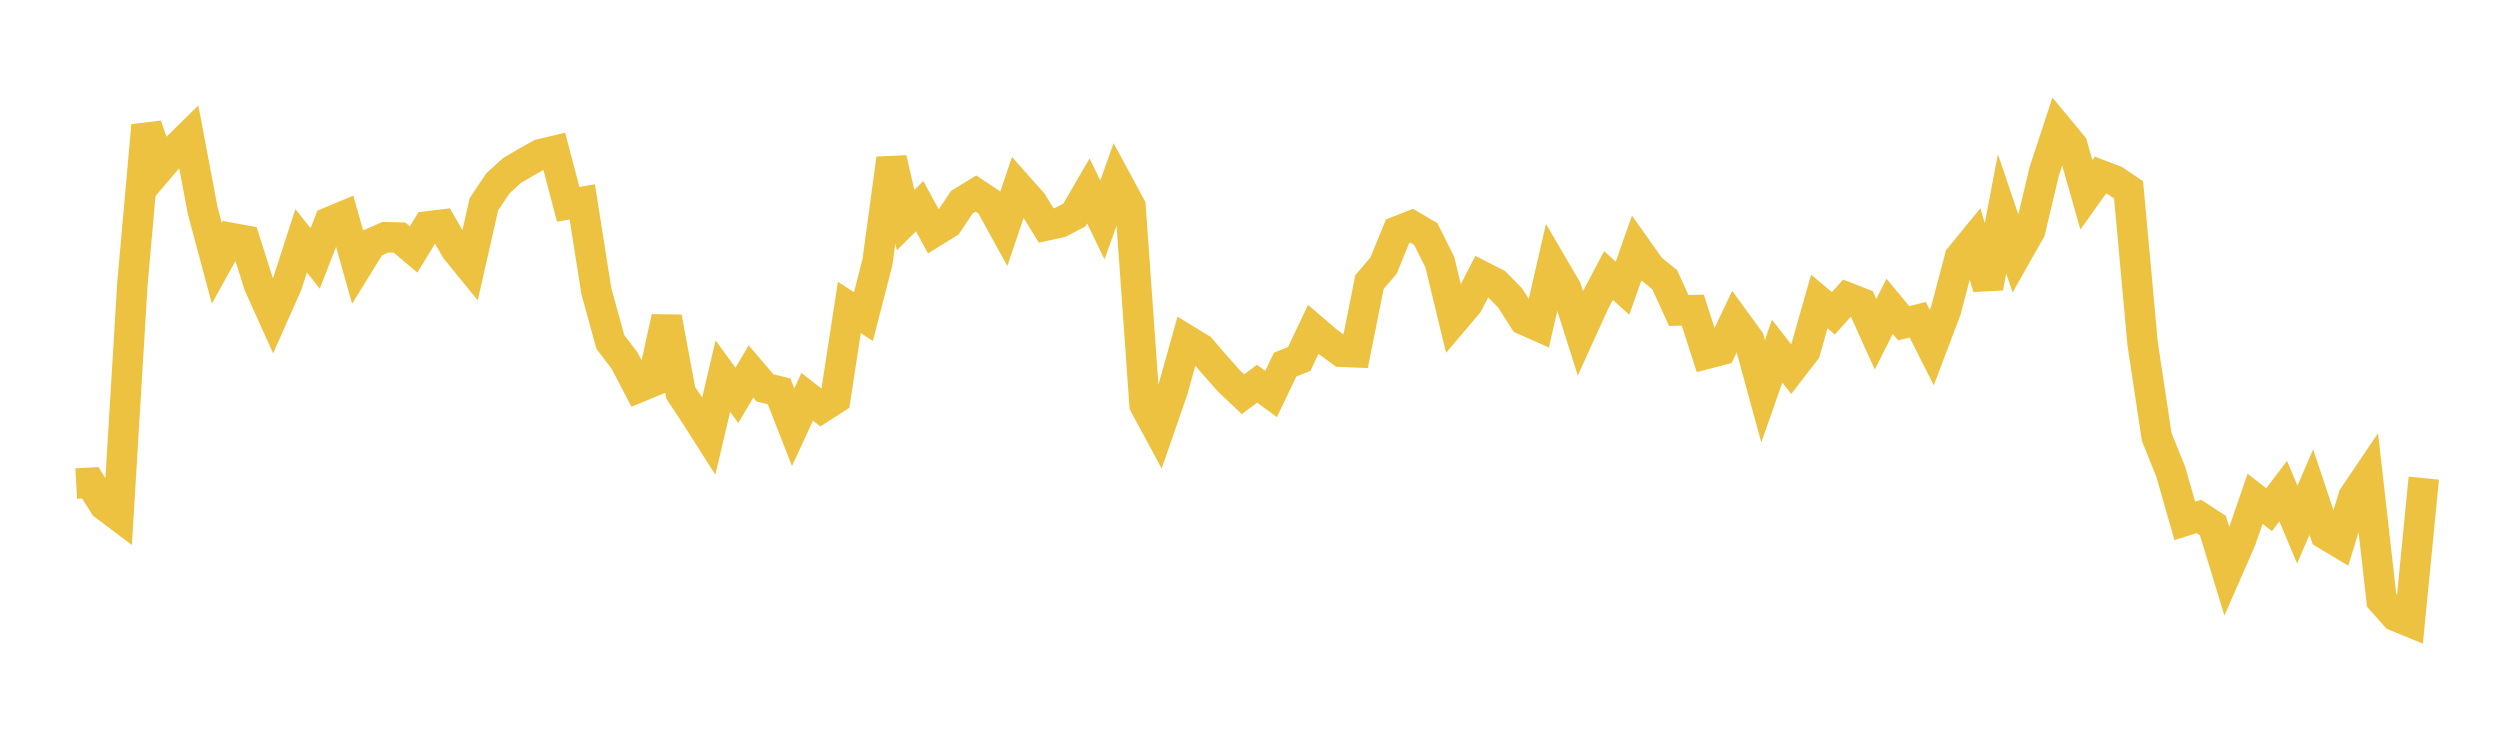 <svg width="164" height="48" xmlns="http://www.w3.org/2000/svg" xmlns:xlink="http://www.w3.org/1999/xlink"><path fill="none" stroke="rgb(237,194,64)" stroke-width="2" d="M5,31.719L5.922,31.67L6.844,33.139L7.766,33.833L8.689,18.572L9.611,8.231L10.533,10.931L11.455,9.849L12.377,8.943L13.299,13.827L14.222,17.269L15.144,15.607L16.066,15.776L16.988,18.685L17.91,20.73L18.832,18.653L19.754,15.796L20.677,16.953L21.599,14.576L22.521,14.19L23.443,17.463L24.365,15.969L25.287,15.561L26.21,15.585L27.132,16.366L28.054,14.852L28.976,14.739L29.898,16.344L30.82,17.478L31.743,13.402L32.665,12.025L33.587,11.184L34.509,10.642L35.431,10.123L36.353,9.902L37.275,13.403L38.198,13.245L39.12,19.094L40.042,22.44L40.964,23.641L41.886,25.41L42.808,25.03L43.731,20.818L44.653,25.766L45.575,27.156L46.497,28.604L47.419,24.676L48.341,25.934L49.263,24.368L50.186,25.445L51.108,25.673L52.03,28.025L52.952,26.029L53.874,26.749L54.796,26.156L55.719,20.168L56.641,20.77L57.563,17.188L58.485,10.402L59.407,14.44L60.329,13.524L61.251,15.216L62.174,14.647L63.096,13.261L64.018,12.695L64.94,13.304L65.862,14.977L66.784,12.249L67.707,13.289L68.629,14.791L69.551,14.592L70.473,14.109L71.395,12.522L72.317,14.432L73.24,11.842L74.162,13.55L75.084,26.555L76.006,28.261L76.928,25.601L77.85,22.312L78.772,22.875L79.695,23.947L80.617,24.986L81.539,25.861L82.461,25.171L83.383,25.844L84.305,23.918L85.228,23.55L86.15,21.61L87.072,22.398L87.994,23.073L88.916,23.111L89.838,18.502L90.76,17.424L91.683,15.167L92.605,14.805L93.527,15.347L94.449,17.183L95.371,20.998L96.293,19.911L97.216,18.127L98.138,18.599L99.06,19.539L99.982,20.981L100.904,21.391L101.826,17.37L102.749,18.949L103.671,21.852L104.593,19.826L105.515,18.077L106.437,18.904L107.359,16.298L108.281,17.599L109.204,18.348L110.126,20.367L111.048,20.345L111.97,23.207L112.892,22.967L113.814,21.029L114.737,22.296L115.659,25.666L116.581,23.032L117.503,24.212L118.425,23.017L119.347,19.777L120.269,20.553L121.192,19.522L122.114,19.883L123.036,21.923L123.958,20.097L124.88,21.207L125.802,20.975L126.725,22.8L127.647,20.371L128.569,16.881L129.491,15.754L130.413,18.871L131.335,14.031L132.257,16.749L133.18,15.118L134.102,11.24L135.024,8.431L135.946,9.543L136.868,12.782L137.79,11.485L138.713,11.834L139.635,12.453L140.557,22.553L141.479,28.658L142.401,30.946L143.323,34.169L144.246,33.879L145.168,34.48L146.09,37.503L147.012,35.396L147.934,32.722L148.856,33.434L149.778,32.218L150.701,34.415L151.623,32.28L152.545,35.043L153.467,35.596L154.389,32.586L155.311,31.222L156.234,39.378L157.156,40.411L158.078,40.789L159,31.365"></path></svg>